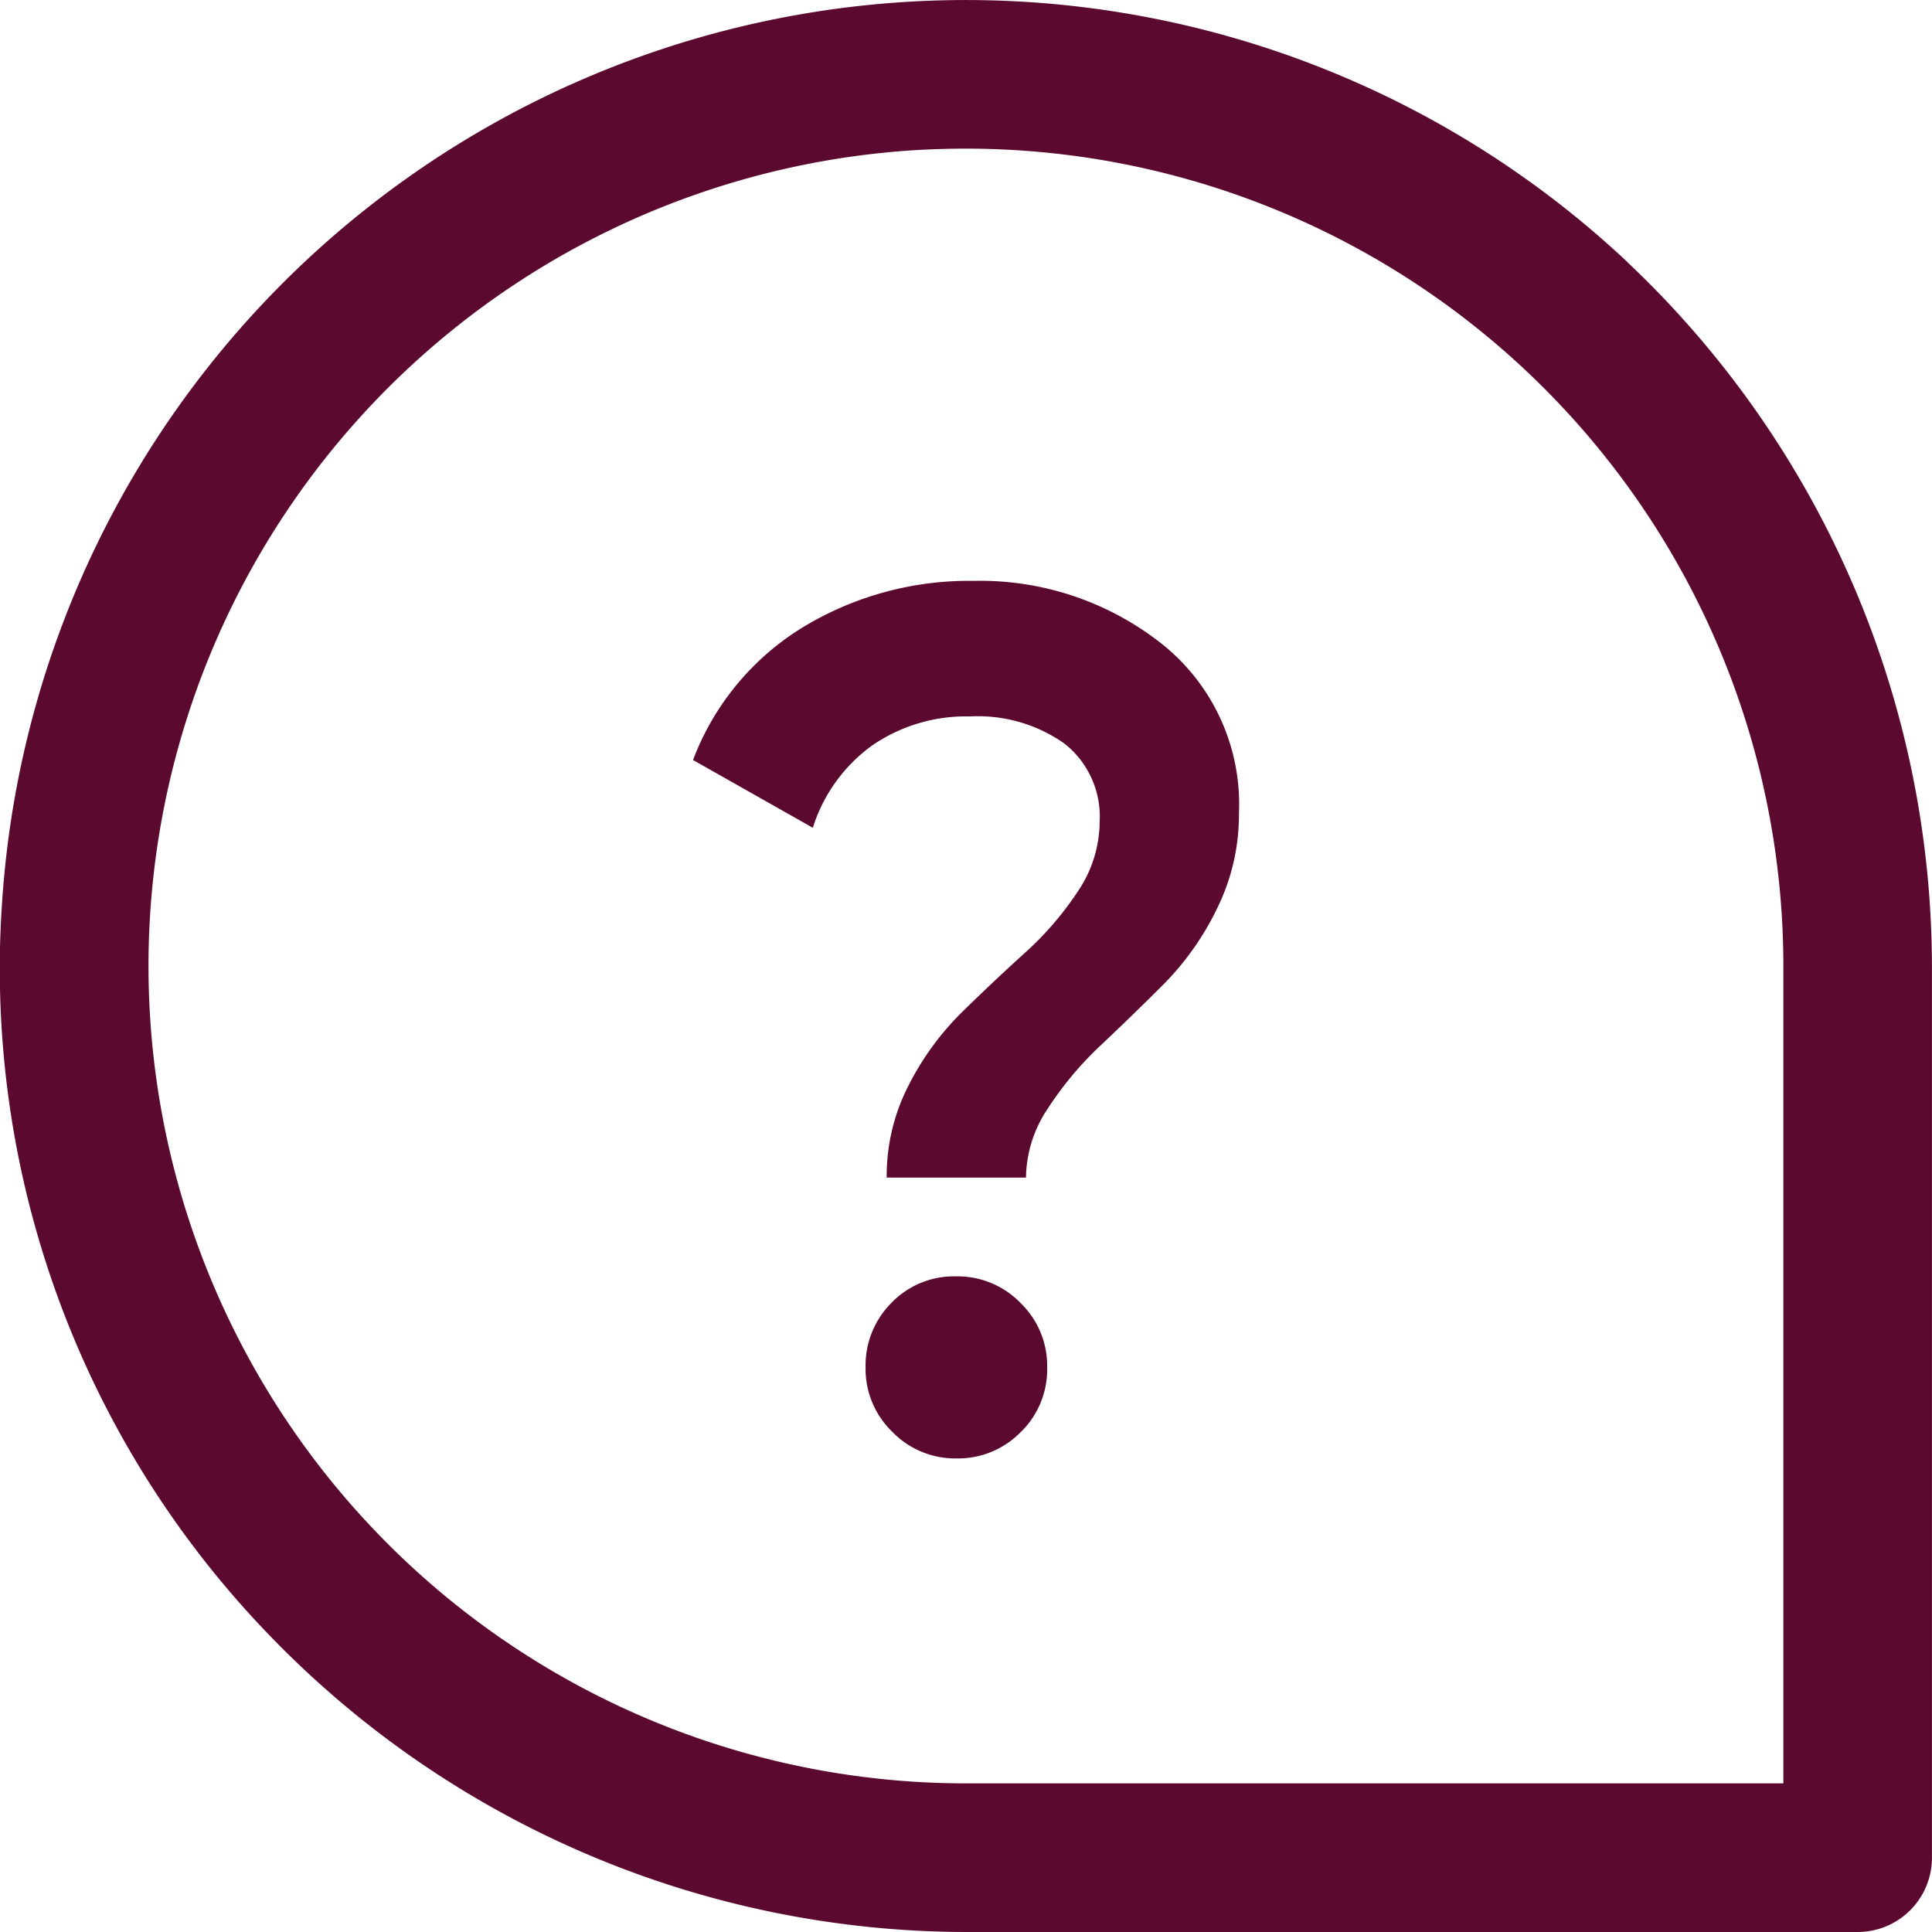 <?xml version="1.0" encoding="UTF-8"?> <svg xmlns="http://www.w3.org/2000/svg" width="30.001" height="30.001" viewBox="0 0 30.001 30.001"> <g id="Group_56" data-name="Group 56" transform="translate(-2748 -372)"> <path id="quip" d="M27.693,27.692H15a12.693,12.693,0,0,1-.813-25.36c.275-.017.55-.025.822-.025A12.695,12.695,0,0,1,27.693,15ZM25.27,4.067A15,15,0,0,0,.03,14.046,14.889,14.889,0,0,0,4.068,25.271,15.059,15.059,0,0,0,15,30H28.847A1.153,1.153,0,0,0,30,28.847V15a15.06,15.06,0,0,0-4.73-10.931" transform="translate(2748 372.001)" fill="#5c092f"></path> <path id="Path_72" data-name="Path 72" d="M9.007-97.684a3.077,3.077,0,0,1,.338-1.428,4.388,4.388,0,0,1,.827-1.137q.489-.479.977-.921a4.937,4.937,0,0,0,.827-.959,1.944,1.944,0,0,0,.338-1.081,1.443,1.443,0,0,0-.545-1.212,2.33,2.33,0,0,0-1.466-.423,2.572,2.572,0,0,0-1.522.451,2.5,2.5,0,0,0-.921,1.278L6-104.168a4.12,4.12,0,0,1,1.7-2.058,4.968,4.968,0,0,1,2.66-.724,4.549,4.549,0,0,1,2.895.959,3.181,3.181,0,0,1,1.222,2.65,3.291,3.291,0,0,1-.338,1.475,4.389,4.389,0,0,1-.827,1.175q-.489.489-.977.949a5.28,5.28,0,0,0-.827.987,1.961,1.961,0,0,0-.338,1.071Zm2.086,3.947a1.358,1.358,0,0,1-1,.414,1.358,1.358,0,0,1-1-.414,1.358,1.358,0,0,1-.414-1,1.374,1.374,0,0,1,.4-1,1.349,1.349,0,0,1,1.006-.413,1.358,1.358,0,0,1,1,.413,1.358,1.358,0,0,1,.414,1A1.358,1.358,0,0,1,11.094-93.737Z" transform="translate(2752.762 487.97)" fill="#5c092f"></path> </g> </svg> 